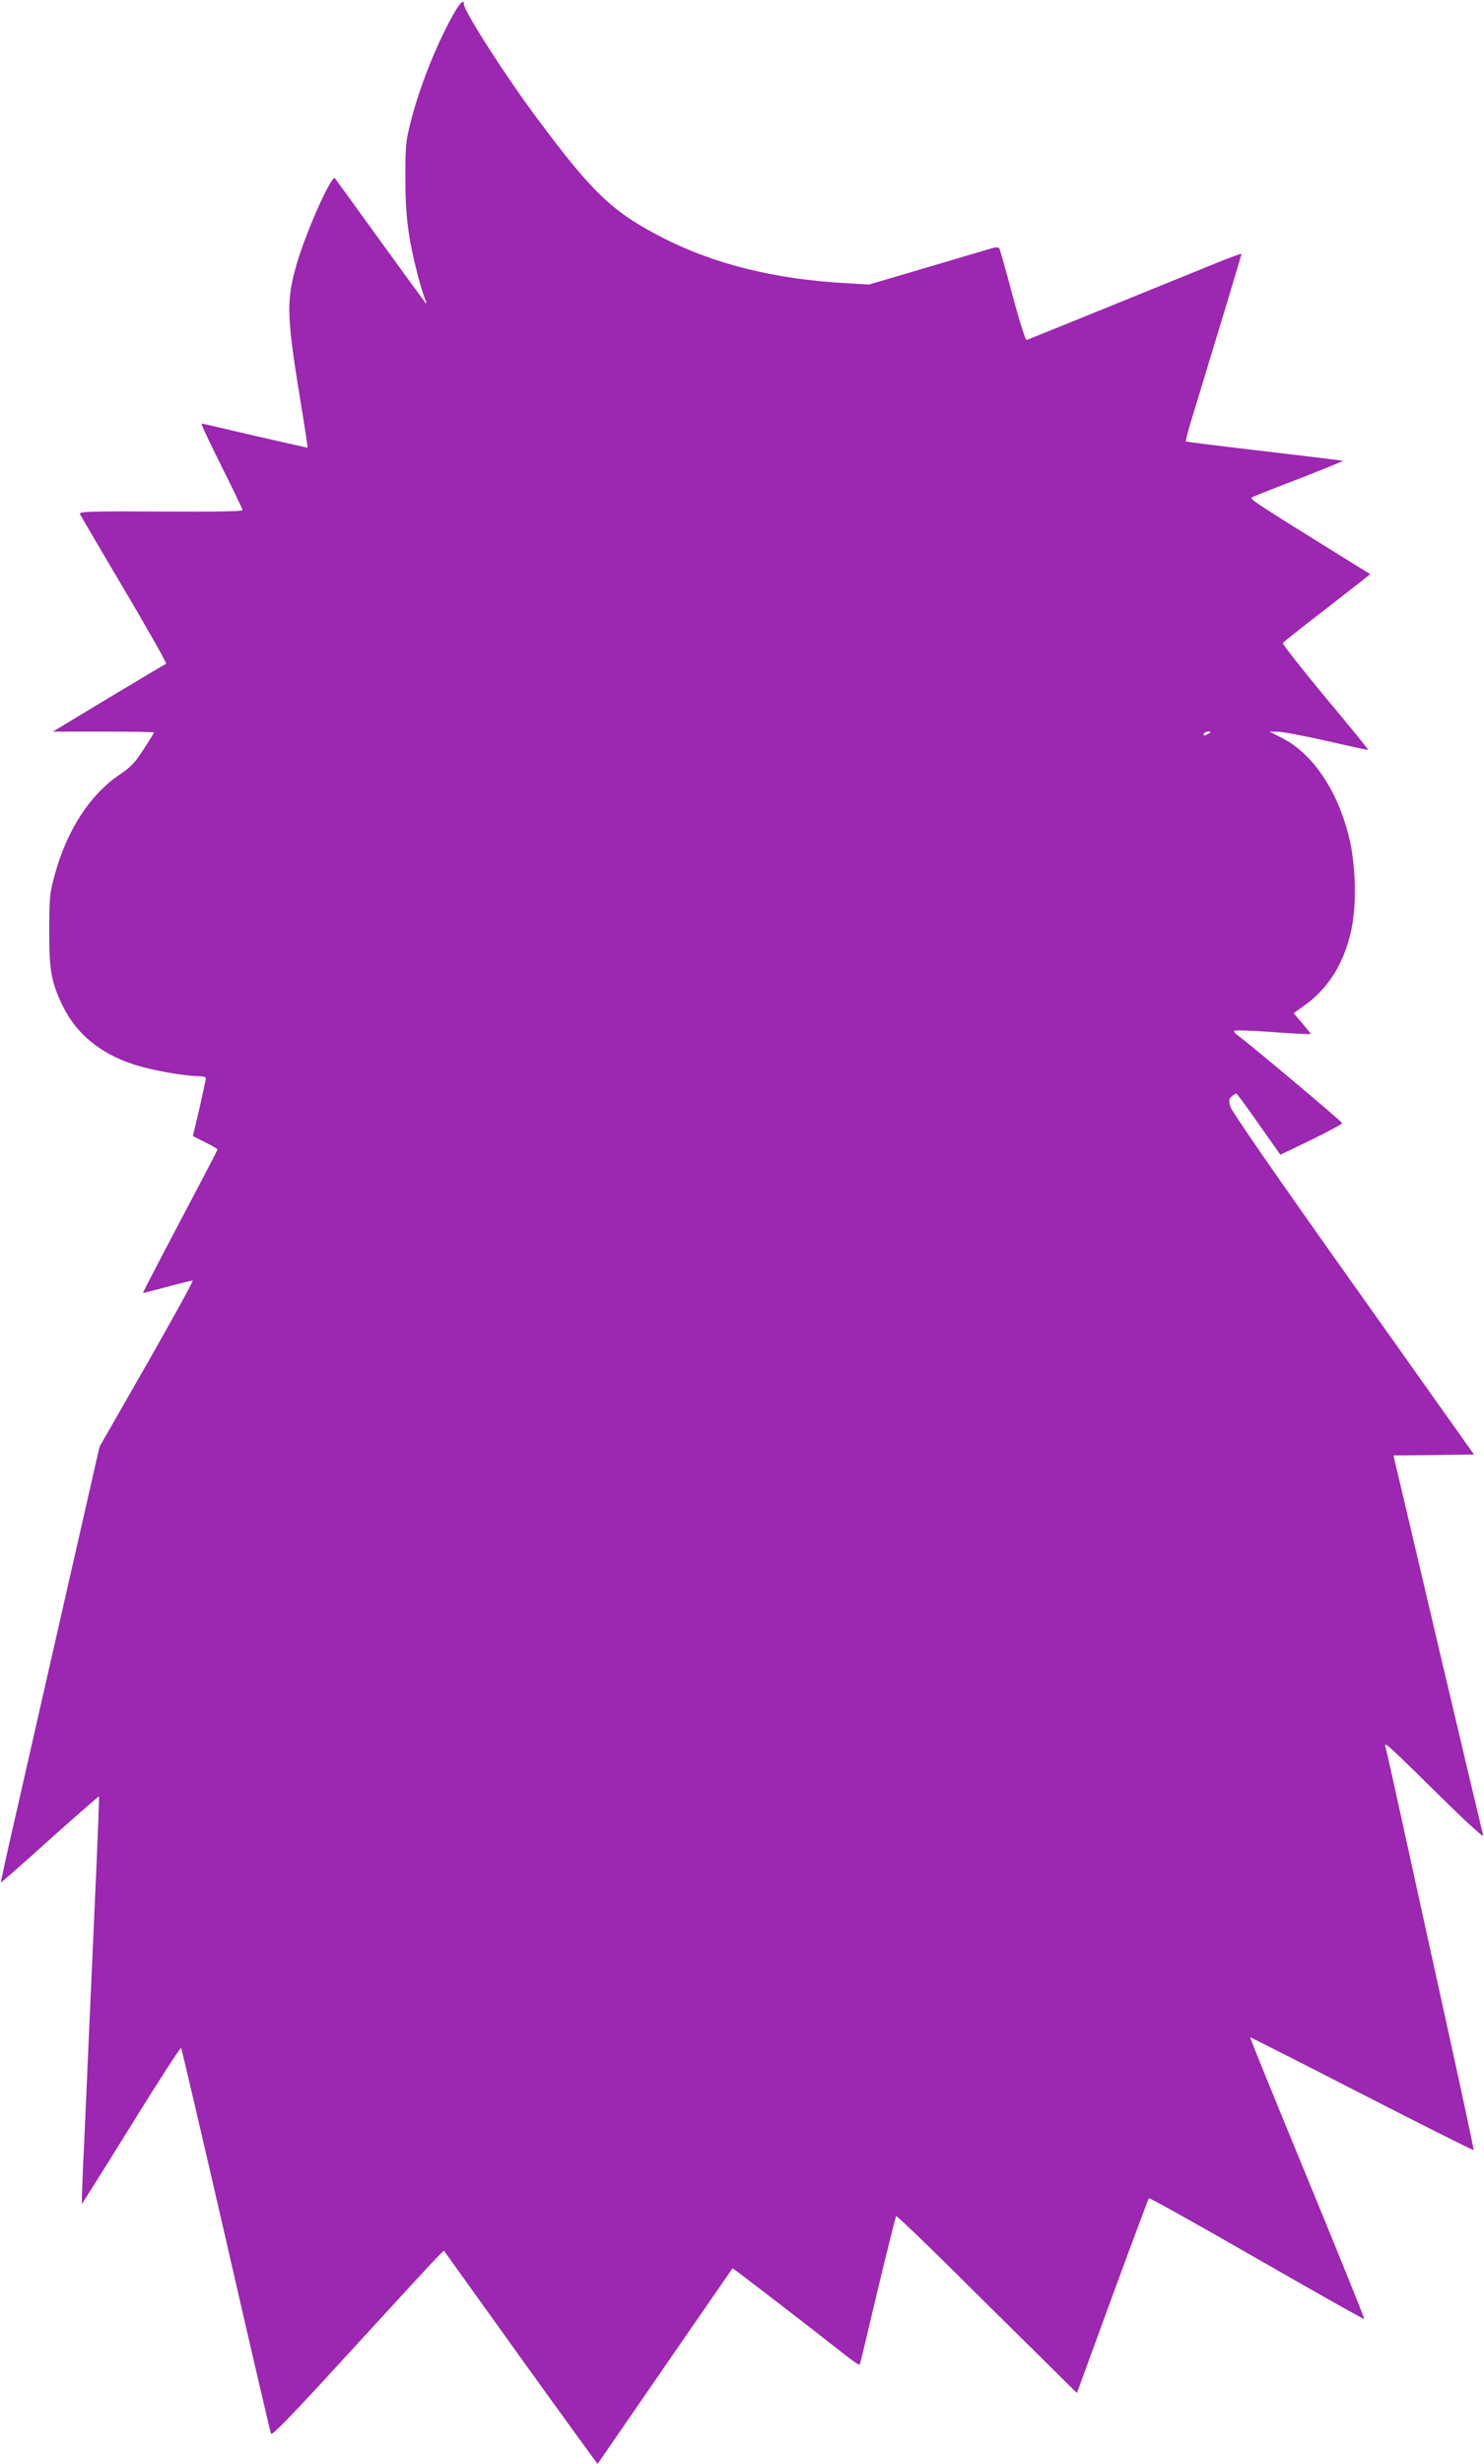 <?xml version="1.0" standalone="no"?>
<!DOCTYPE svg PUBLIC "-//W3C//DTD SVG 20010904//EN"
 "http://www.w3.org/TR/2001/REC-SVG-20010904/DTD/svg10.dtd">
<svg version="1.0" xmlns="http://www.w3.org/2000/svg"
 width="771pt" height="1280pt" viewBox="0 0 771 1280"
 preserveAspectRatio="xMidYMid meet">
<g transform="translate(0,1280) scale(0.1,-0.1)"
fill="#9c27b0" stroke="none">
<path d="M2351 12718 c-91 -167 -173 -374 -219 -558 -24 -94 -26 -124 -26
-280 0 -202 14 -313 65 -512 11 -43 27 -95 35 -115 9 -21 11 -33 6 -28 -5 6
-112 152 -237 325 -125 173 -231 319 -235 324 -18 19 -154 -287 -201 -454 -53
-188 -50 -265 27 -734 19 -115 33 -210 32 -211 -2 -1 -124 27 -273 61 -148 35
-273 64 -278 64 -4 0 42 -99 103 -220 60 -121 110 -224 110 -230 0 -6 -150 -9
-425 -7 -354 2 -424 0 -420 -12 3 -7 107 -185 231 -394 124 -210 222 -383 217
-385 -4 -1 -138 -81 -298 -177 l-290 -175 263 0 c144 0 262 -2 262 -5 0 -2
-24 -42 -54 -87 -43 -68 -66 -92 -125 -132 -155 -105 -273 -288 -337 -521 -25
-91 -28 -116 -28 -285 -1 -209 10 -272 70 -395 70 -145 198 -250 372 -305 92
-30 258 -59 335 -60 23 0 37 -5 37 -12 -1 -7 -16 -77 -34 -156 l-34 -143 64
-32 c35 -17 64 -34 64 -38 0 -3 -88 -172 -195 -374 -107 -203 -194 -370 -192
-371 1 -1 58 14 126 32 69 19 128 33 132 32 4 -2 -103 -196 -238 -433 l-246
-430 -173 -760 c-95 -418 -211 -926 -257 -1130 -47 -203 -84 -371 -82 -373 1
-1 116 99 254 224 139 124 254 225 255 223 2 -2 -5 -186 -15 -409 -10 -223
-27 -616 -39 -875 -11 -259 -24 -551 -29 -650 -4 -99 -7 -181 -6 -183 1 -1
116 182 256 408 139 225 256 406 260 402 3 -4 108 -452 233 -997 125 -545 230
-997 234 -1006 5 -12 110 96 427 443 231 252 431 470 446 483 l25 25 398 -555
c220 -306 400 -554 401 -553 1 2 159 230 350 508 192 278 349 506 351 508 1 2
346 -262 604 -465 30 -23 56 -39 57 -35 2 4 44 178 93 387 50 208 93 381 96
384 3 3 125 -114 272 -259 147 -146 357 -354 467 -462 l200 -198 184 503 c101
276 187 505 190 509 3 3 255 -137 560 -313 305 -175 557 -317 559 -315 2 3
-131 332 -296 733 -165 400 -299 729 -297 731 1 1 262 -131 579 -294 318 -163
579 -294 582 -292 2 3 -62 301 -142 664 -80 362 -181 823 -225 1024 -44 201
-84 381 -89 399 -11 40 -21 49 328 -294 101 -99 181 -171 178 -160 -3 11 -107
450 -231 975 -123 525 -227 965 -230 977 l-5 23 209 2 209 3 -628 885 c-397
559 -632 899 -638 922 -8 30 -7 40 7 53 10 8 20 15 24 15 3 0 56 -71 117 -159
l112 -159 160 77 c88 43 160 82 161 87 1 7 -478 409 -547 460 -11 7 -17 17
-13 20 4 4 95 1 202 -7 107 -8 195 -12 195 -10 0 2 -20 27 -44 56 l-45 52 61
44 c123 89 204 222 240 395 28 137 21 345 -16 488 -62 239 -191 426 -348 504
l-63 32 45 -1 c25 0 140 -22 255 -48 116 -27 212 -47 213 -46 2 2 -98 125
-223 274 -124 150 -223 276 -220 281 3 5 94 78 203 161 108 84 209 163 224
175 l27 22 -72 44 c-556 345 -558 347 -540 356 10 5 120 49 246 97 125 49 226
90 224 91 -1 2 -185 24 -407 50 -223 26 -407 49 -409 51 -2 1 10 49 27 105
133 436 262 863 262 869 0 4 -69 -22 -152 -56 -121 -49 -919 -374 -964 -391
-6 -3 -35 90 -74 233 -34 131 -66 241 -69 245 -4 4 -20 4 -36 -1 -17 -5 -167
-49 -335 -99 l-305 -90 -135 8 c-356 21 -665 98 -925 229 -270 137 -371 232
-662 623 -167 223 -383 561 -383 597 0 28 -22 5 -59 -61z m3929 -3728 c-20
-13 -33 -13 -25 0 3 6 14 10 23 10 15 0 15 -2 2 -10z"/>
</g>
</svg>
